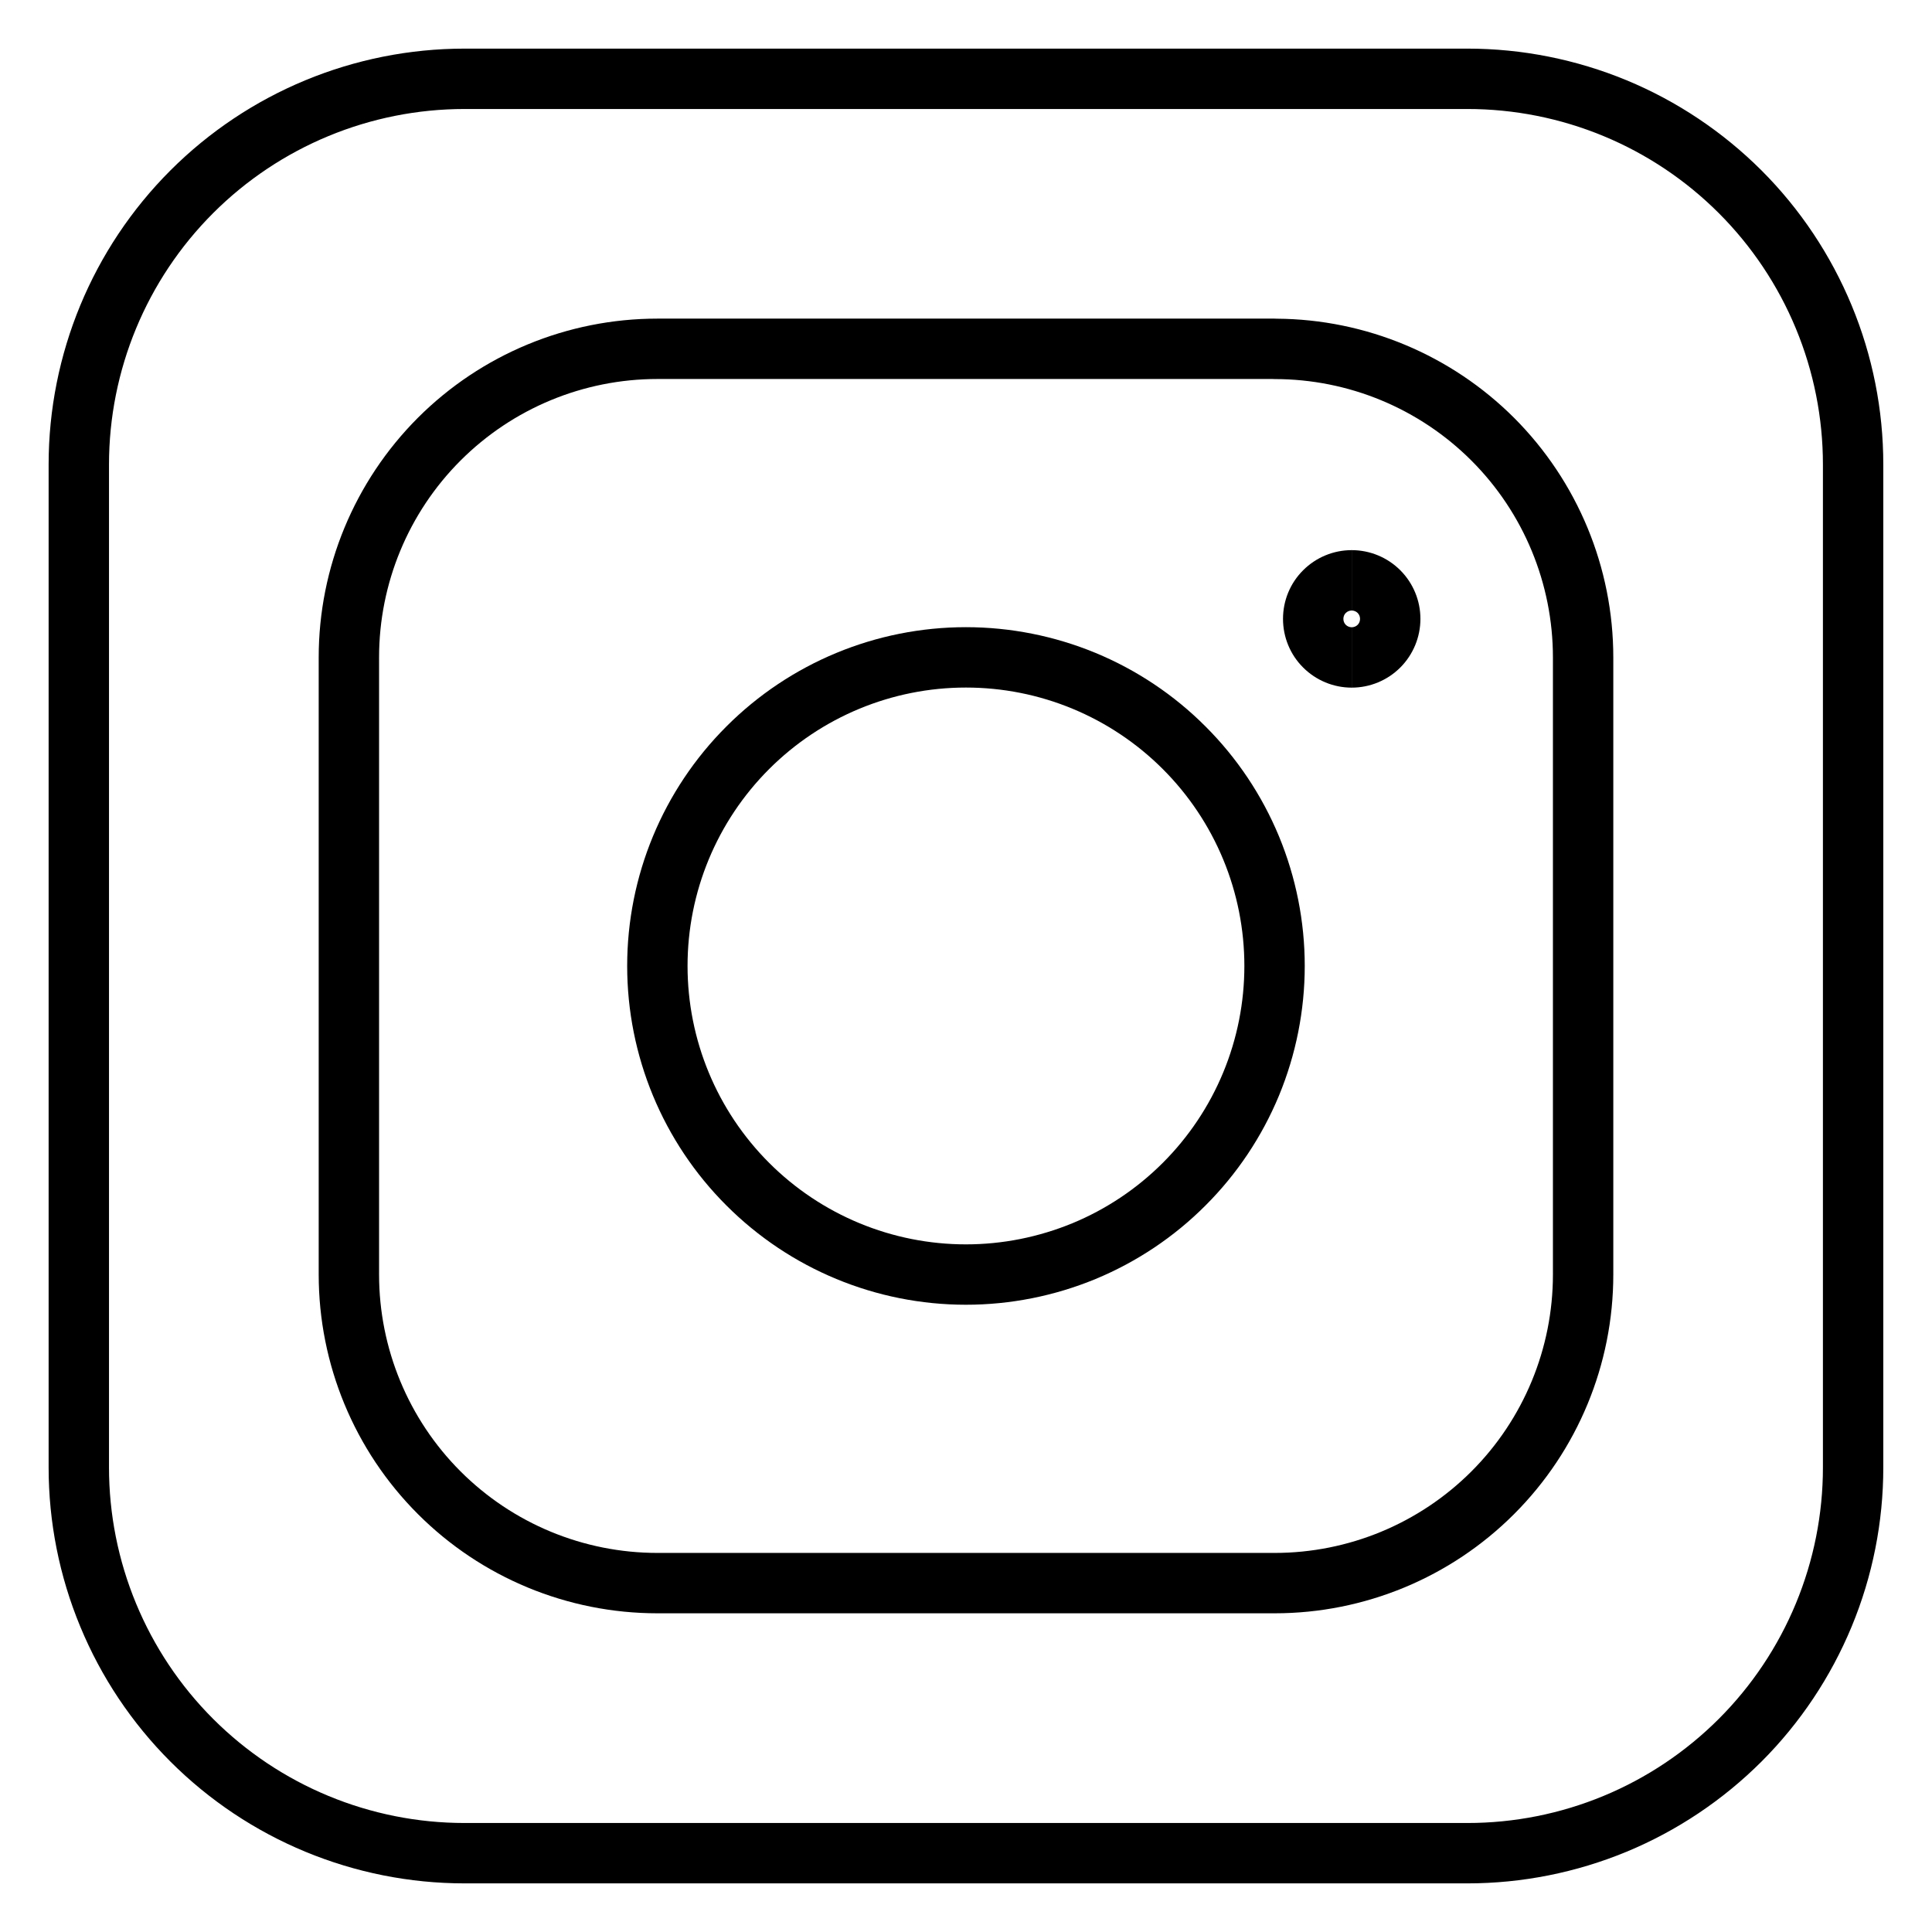 <svg width="24" height="24" viewBox="0 0 24 24" fill="none" xmlns="http://www.w3.org/2000/svg">
<path fill-rule="evenodd" clip-rule="evenodd" d="M2.117 2.117C3.086 1.148 4.4 0.604 5.771 0.604H18.229C18.907 0.604 19.579 0.738 20.206 0.997C20.833 1.257 21.402 1.638 21.882 2.117C22.362 2.597 22.742 3.167 23.002 3.794C23.262 4.421 23.395 5.092 23.395 5.771V18.229C23.395 18.907 23.262 19.579 23.002 20.206C22.742 20.833 22.362 21.403 21.882 21.883C21.402 22.362 20.833 22.743 20.206 23.003C19.579 23.262 18.907 23.396 18.229 23.396H5.771C4.4 23.396 3.086 22.852 2.117 21.883C1.637 21.403 1.256 20.833 0.997 20.206C0.737 19.579 0.604 18.907 0.604 18.229V5.771C0.604 4.401 1.148 3.086 2.117 2.117ZM5.771 1.354C4.599 1.354 3.476 1.819 2.647 2.648C1.819 3.476 1.354 4.6 1.354 5.771V18.229C1.354 18.809 1.468 19.383 1.69 19.919C1.912 20.455 2.237 20.942 2.647 21.352C3.476 22.181 4.599 22.646 5.771 22.646H18.229C18.809 22.646 19.383 22.532 19.919 22.31C20.455 22.088 20.942 21.762 21.352 21.352C21.762 20.942 22.087 20.455 22.309 19.919C22.531 19.383 22.645 18.809 22.645 18.229V5.771C22.645 5.191 22.531 4.617 22.309 4.081C22.087 3.545 21.762 3.058 21.352 2.648C20.942 2.238 20.455 1.912 19.919 1.69C19.383 1.468 18.809 1.354 18.229 1.354H5.771Z" fill="black"/>
<path fill-rule="evenodd" clip-rule="evenodd" d="M9.024 9.024C9.813 8.234 10.883 7.791 11.999 7.791C12.552 7.791 13.099 7.9 13.61 8.111C14.121 8.323 14.585 8.633 14.975 9.024C15.366 9.414 15.676 9.878 15.888 10.389C16.099 10.9 16.208 11.447 16.208 11.999C16.208 12.552 16.099 13.099 15.888 13.61C15.676 14.121 15.366 14.585 14.975 14.975C14.585 15.366 14.121 15.676 13.61 15.888C13.099 16.099 12.552 16.208 11.999 16.208C10.883 16.208 9.813 15.765 9.024 14.975C8.234 14.186 7.791 13.116 7.791 11.999C7.791 10.883 8.234 9.813 9.024 9.024ZM11.999 8.541C11.082 8.541 10.203 8.905 9.554 9.554C8.905 10.203 8.541 11.082 8.541 11.999C8.541 12.917 8.905 13.796 9.554 14.445C10.203 15.094 11.082 15.458 11.999 15.458C12.454 15.458 12.903 15.368 13.323 15.195C13.743 15.021 14.124 14.766 14.445 14.445C14.766 14.124 15.021 13.743 15.195 13.323C15.369 12.903 15.458 12.454 15.458 11.999C15.458 11.545 15.369 11.096 15.195 10.676C15.021 10.256 14.766 9.875 14.445 9.554C14.124 9.233 13.743 8.978 13.323 8.804C12.903 8.63 12.454 8.541 11.999 8.541Z" fill="black"/>
<path fill-rule="evenodd" clip-rule="evenodd" d="M5.191 5.19C5.98 4.401 7.05 3.958 8.167 3.958H15.832C15.842 3.958 15.852 3.958 15.861 3.959C16.967 3.966 18.026 4.409 18.809 5.191C19.598 5.981 20.041 7.051 20.041 8.167V15.833C20.041 16.949 19.598 18.019 18.809 18.808C18.02 19.598 16.95 20.041 15.834 20.041H8.167C7.05 20.041 5.98 19.598 5.191 18.808C4.402 18.019 3.959 16.949 3.959 15.833V8.166C3.959 7.05 4.402 5.98 5.191 5.19ZM8.167 4.708C7.249 4.708 6.37 5.072 5.721 5.721C5.073 6.369 4.709 7.249 4.709 8.166V15.833C4.709 16.75 5.073 17.63 5.721 18.278C6.37 18.927 7.249 19.291 8.167 19.291H15.834C16.751 19.291 17.63 18.927 18.279 18.278C18.927 17.63 19.291 16.75 19.291 15.833V8.167C19.291 7.25 18.927 6.37 18.279 5.722C17.63 5.073 16.751 4.709 15.834 4.709C15.824 4.709 15.815 4.709 15.806 4.708H8.167Z" fill="black"/>
<path fill-rule="evenodd" clip-rule="evenodd" d="M16.791 7.584C16.764 7.584 16.738 7.595 16.718 7.614C16.698 7.634 16.688 7.66 16.688 7.688C16.688 7.716 16.698 7.742 16.718 7.762C16.738 7.781 16.764 7.792 16.791 7.792V8.542C16.565 8.542 16.348 8.452 16.188 8.292C16.027 8.132 15.938 7.914 15.938 7.688C15.938 7.461 16.027 7.244 16.188 7.084C16.348 6.924 16.565 6.834 16.791 6.834V7.584Z" fill="black"/>
<path fill-rule="evenodd" clip-rule="evenodd" d="M16.791 6.834C17.018 6.834 17.235 6.924 17.395 7.084C17.555 7.244 17.645 7.461 17.645 7.688C17.645 7.914 17.555 8.132 17.395 8.292C17.235 8.452 17.018 8.542 16.791 8.542V7.792C16.819 7.792 16.846 7.781 16.865 7.762C16.885 7.742 16.895 7.716 16.895 7.688C16.895 7.66 16.885 7.634 16.865 7.614C16.846 7.595 16.819 7.584 16.791 7.584V6.834Z" fill="black"/>
</svg>
